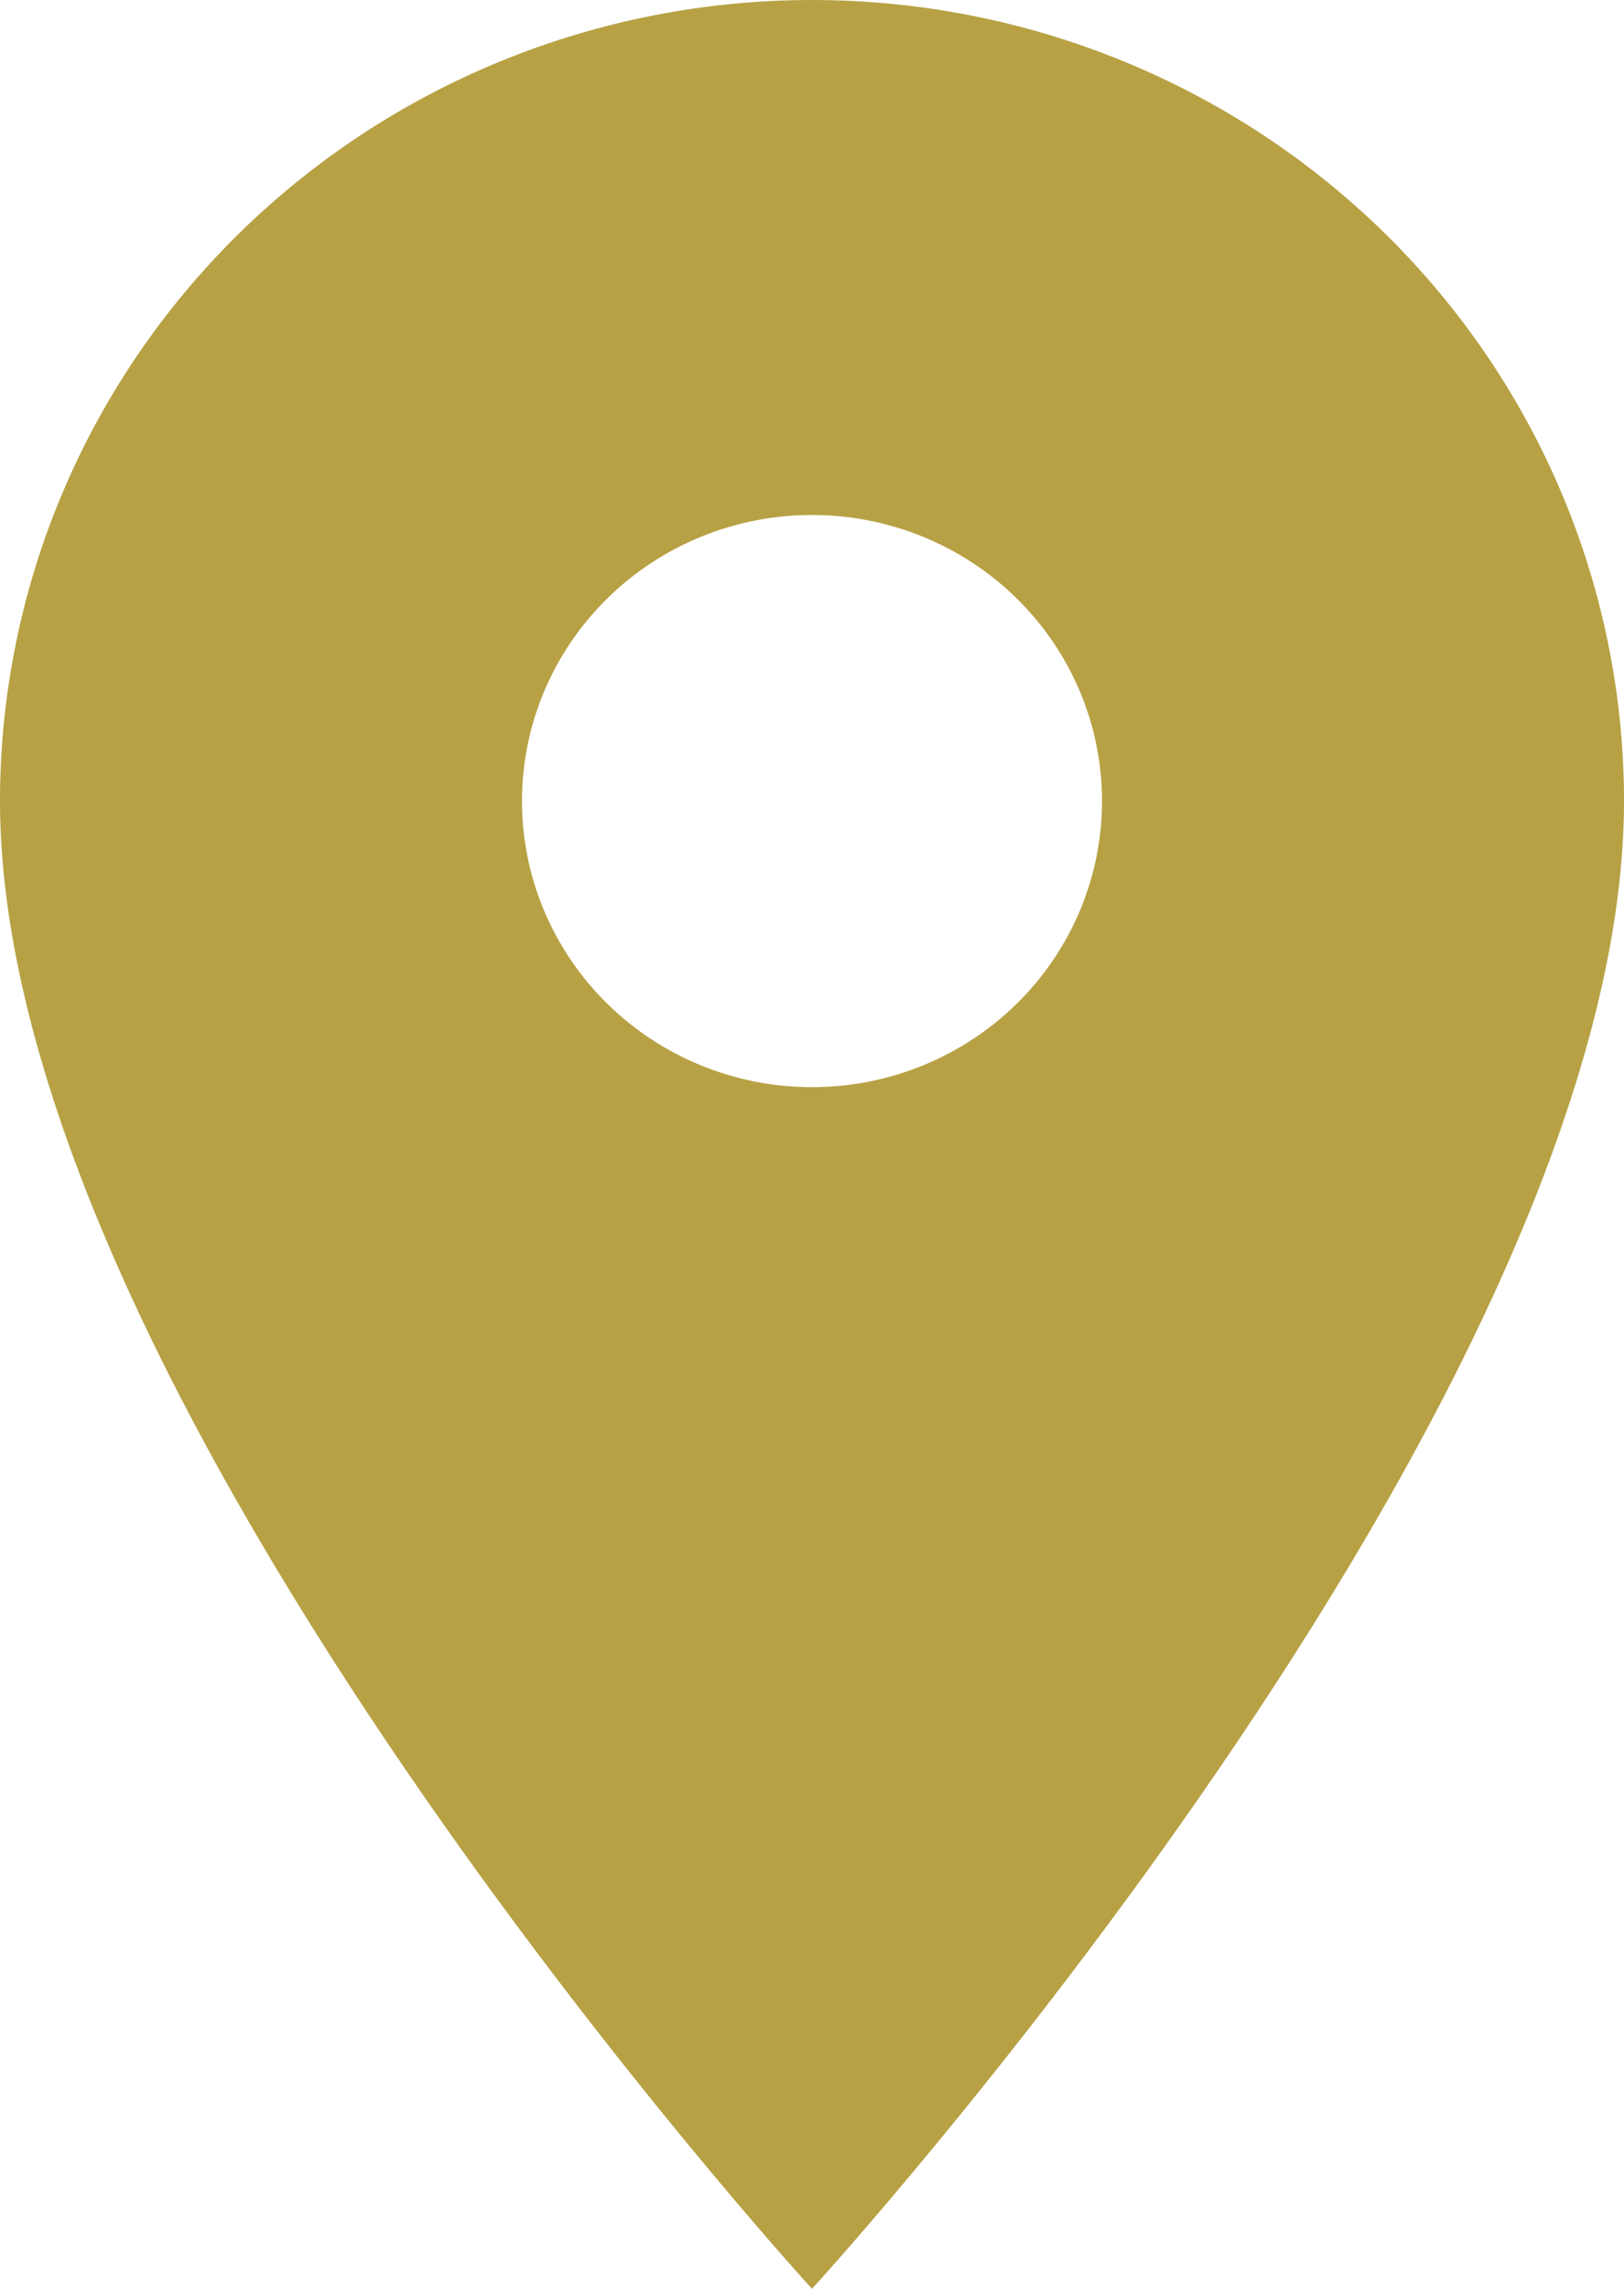 <svg width="22" height="31" viewBox="0 0 22 31" fill="none" xmlns="http://www.w3.org/2000/svg">
<path d="M11 14.725C9.958 14.725 8.959 14.317 8.222 13.59C7.485 12.863 7.071 11.878 7.071 10.85C7.071 9.822 7.485 8.837 8.222 8.11C8.959 7.383 9.958 6.975 11 6.975C12.042 6.975 13.041 7.383 13.778 8.11C14.515 8.837 14.929 9.822 14.929 10.85C14.929 11.359 14.827 11.863 14.63 12.333C14.432 12.803 14.143 13.23 13.778 13.59C13.413 13.95 12.98 14.235 12.503 14.43C12.027 14.625 11.516 14.725 11 14.725ZM11 0C8.083 0 5.285 1.143 3.222 3.178C1.159 5.213 0 7.972 0 10.85C0 18.988 11 31 11 31C11 31 22 18.988 22 10.85C22 7.972 20.841 5.213 18.778 3.178C16.715 1.143 13.917 0 11 0Z" fill="#B7A144"/>
</svg>
